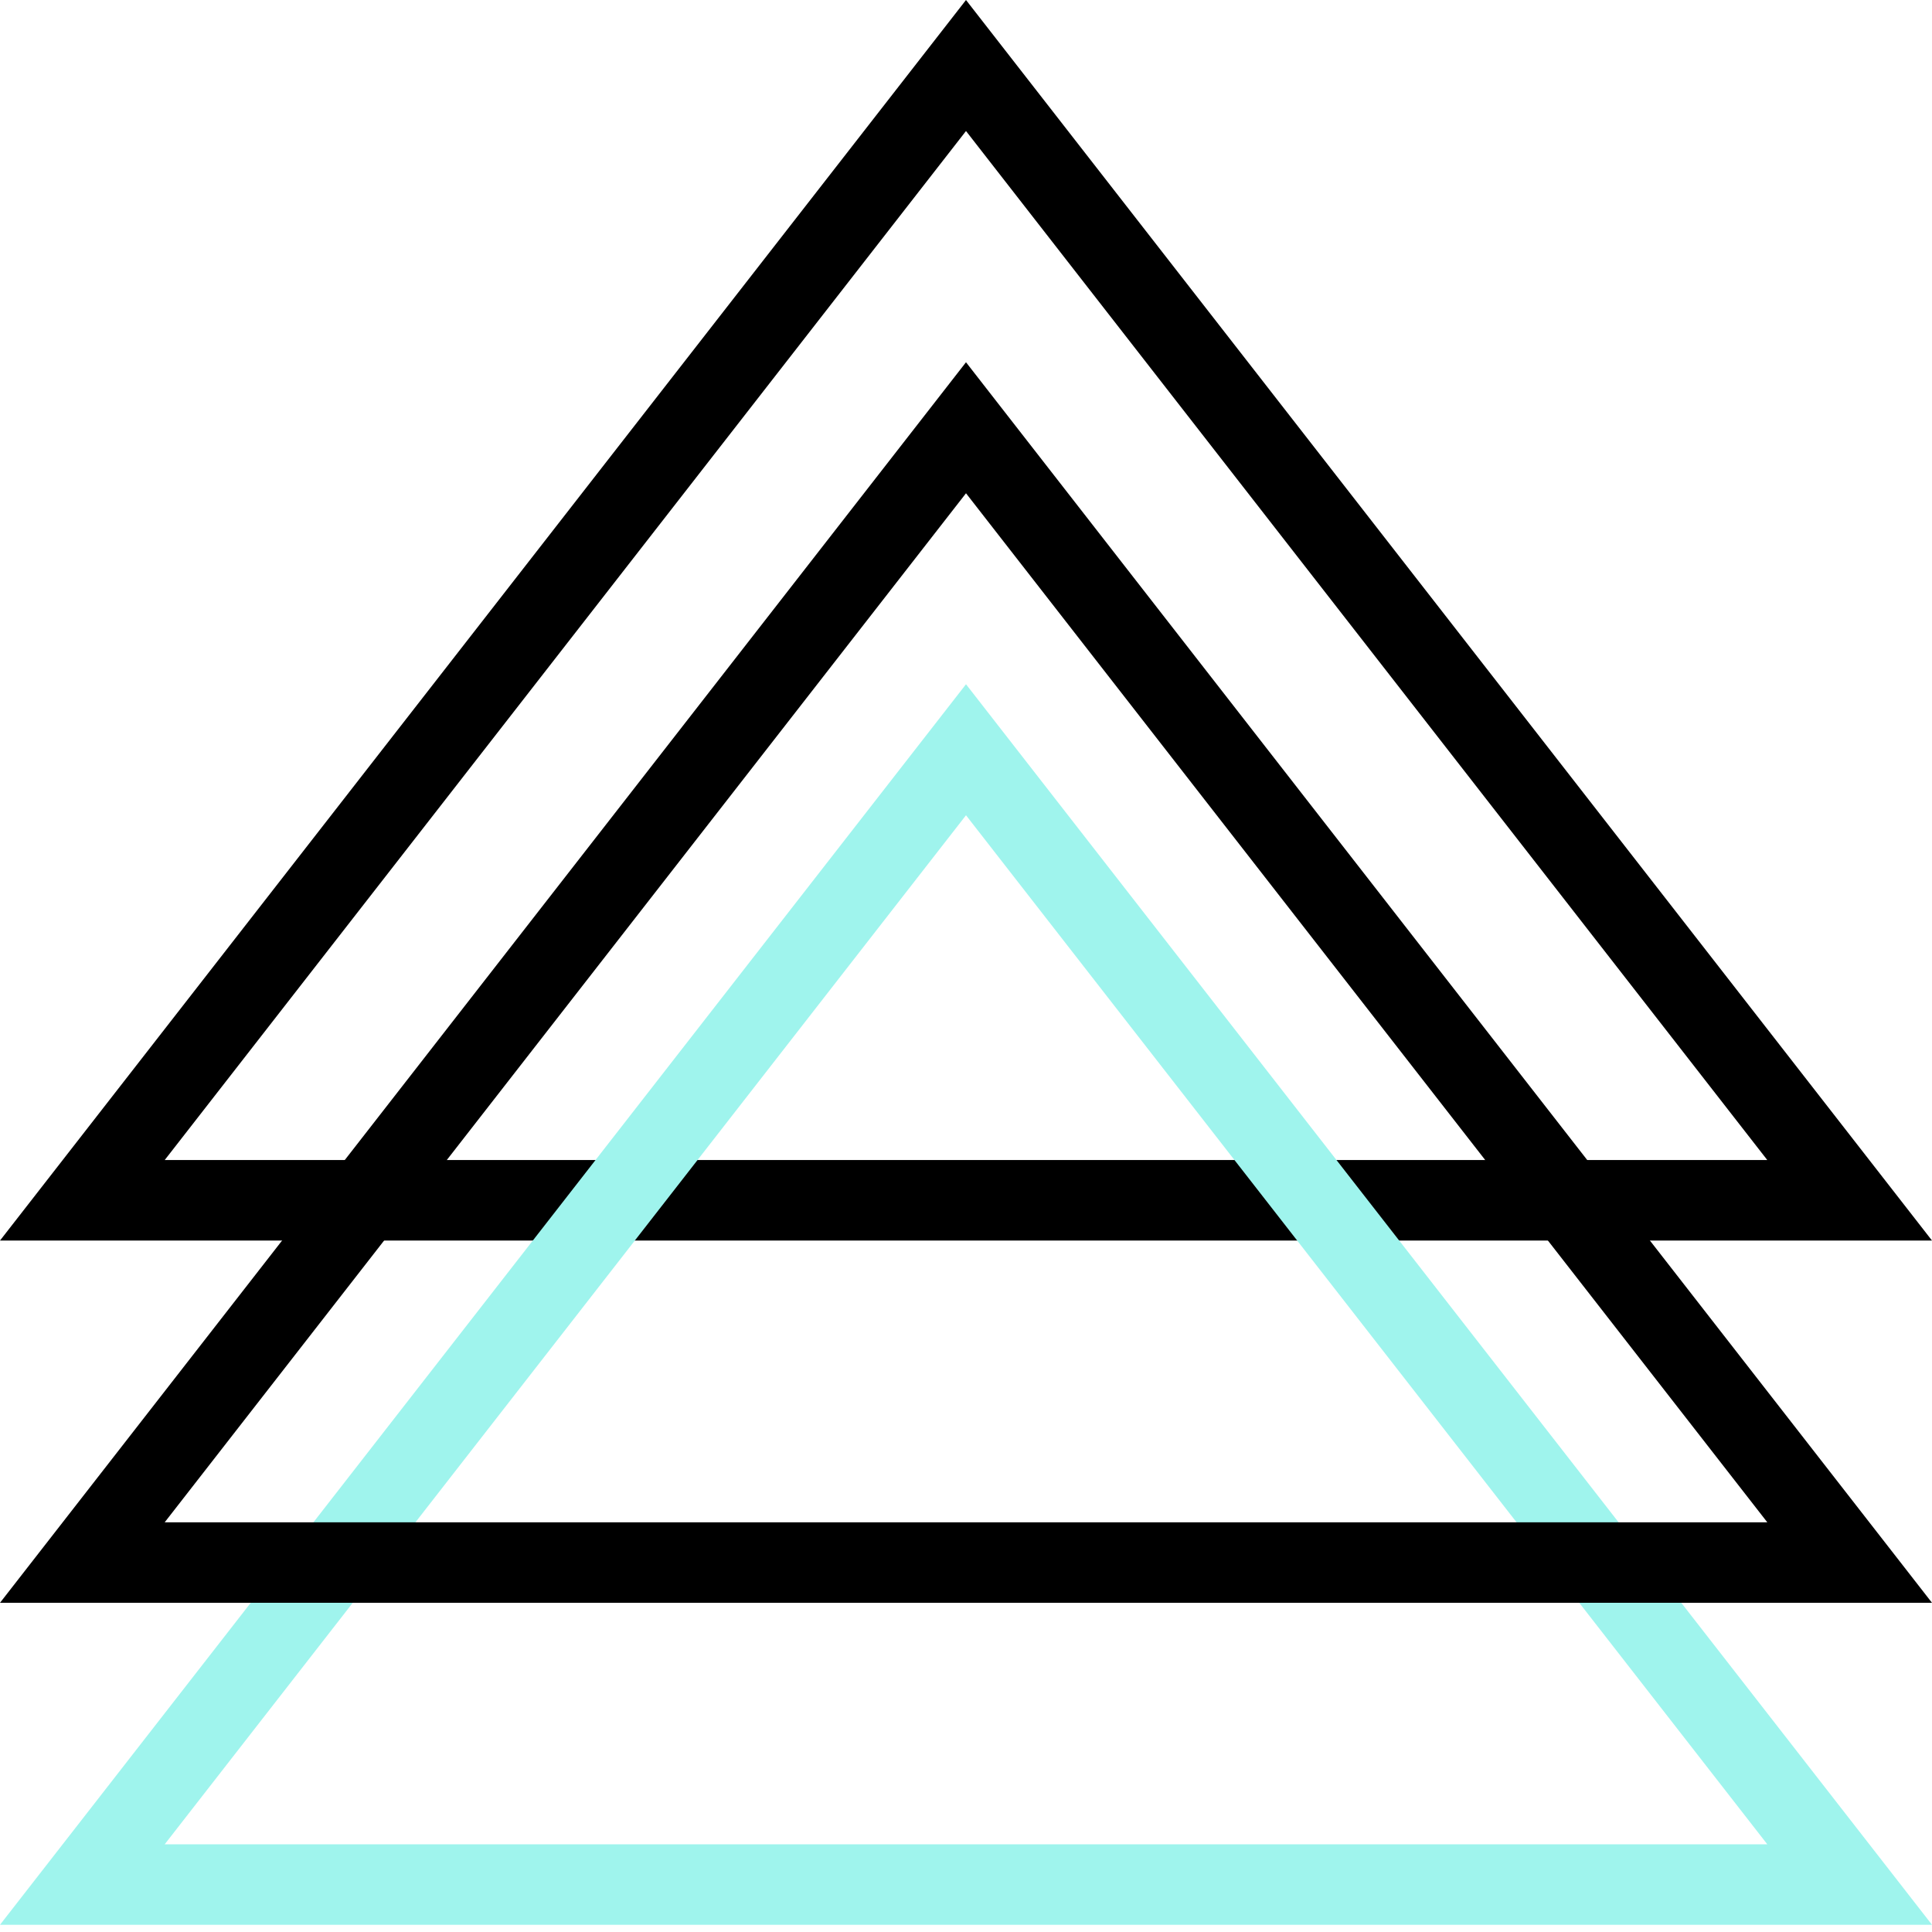 <svg width="48" height="48" viewBox="0 0 48 48" fill="none" xmlns="http://www.w3.org/2000/svg">
<path fill-rule="evenodd" clip-rule="evenodd" d="M0 30.821H48L24 0L0 30.821ZM4.092 28.821H43.908L24 3.255L4.092 28.821Z" fill="black"/>
<path fill-rule="evenodd" clip-rule="evenodd" d="M0 47.821H48L24 17L0 47.821ZM4.092 45.821H43.908L24 20.255L4.092 45.821Z" fill="#9FF4ED"/>
<path fill-rule="evenodd" clip-rule="evenodd" d="M0 39.821H48L24 9L0 39.821ZM4.092 37.821H43.908L24 12.255L4.092 37.821Z" fill="black"/>
</svg>
